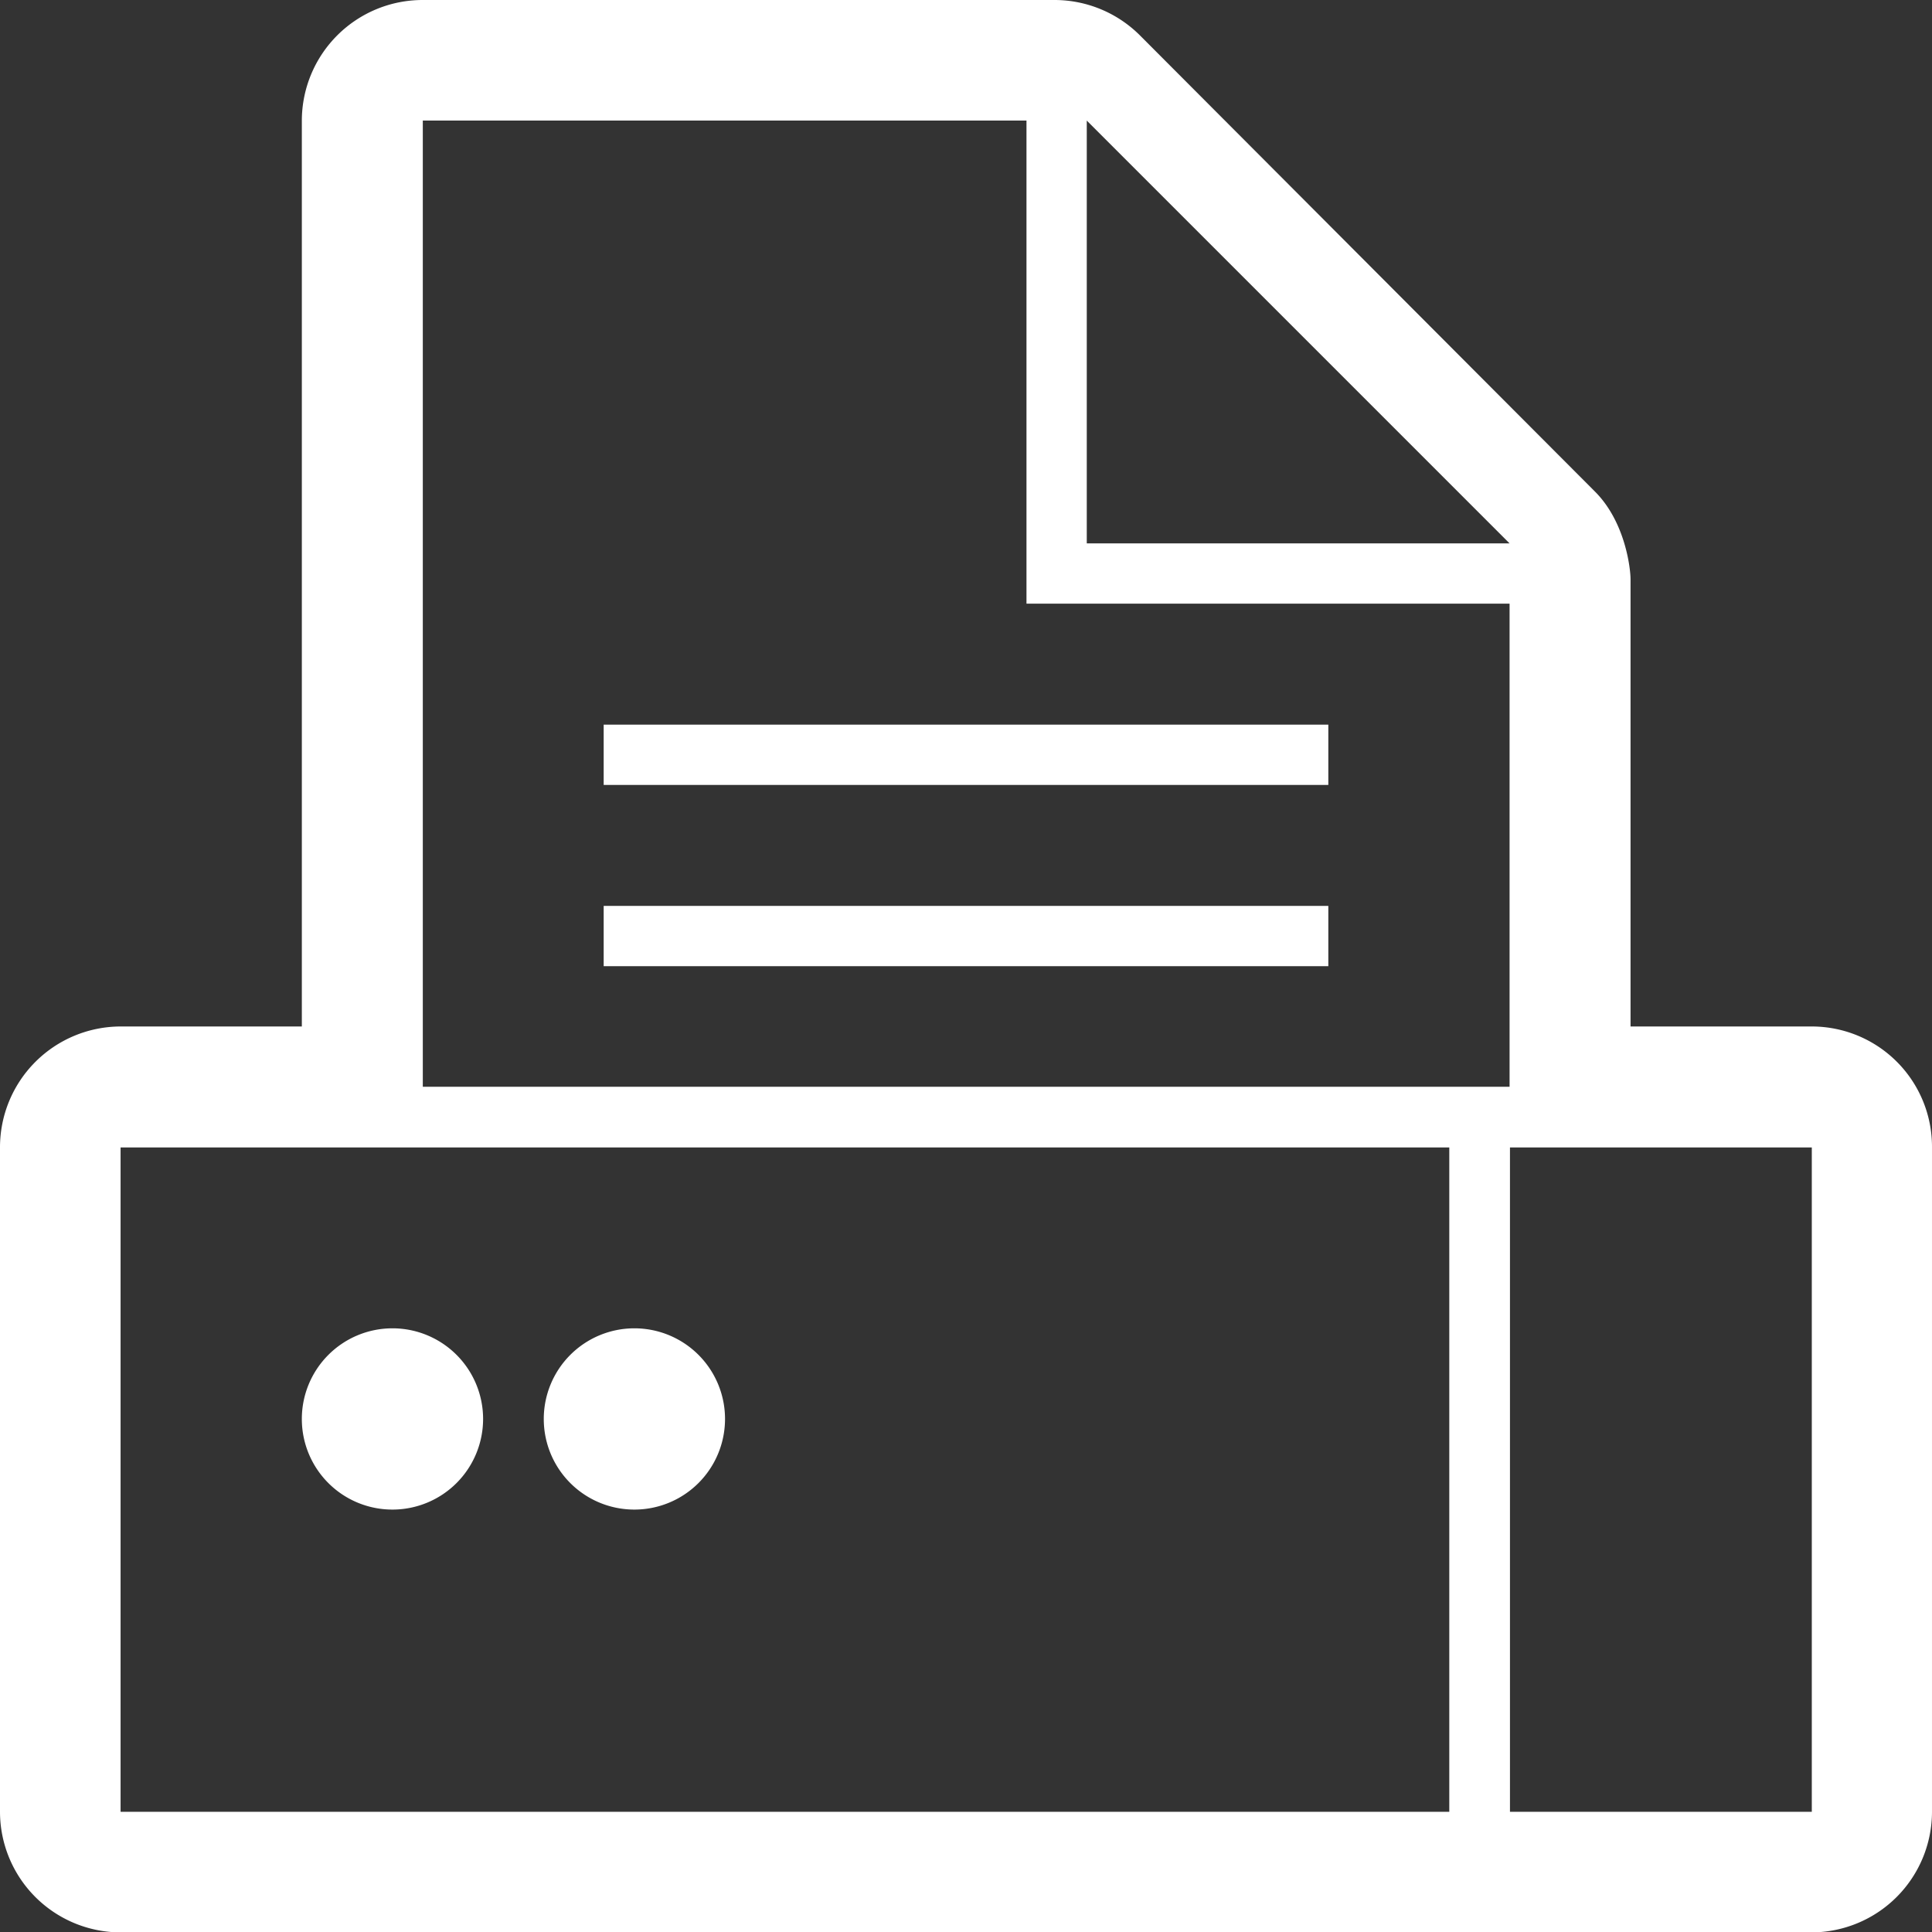 <svg id="Layer_1" data-name="Layer 1" xmlns="http://www.w3.org/2000/svg" viewBox="0 0 499.901 500">
  <rect x="0" y="0" width="499.901" height="500" fill="#333333" stroke="none"/>
  <defs>
    <style>
      .cls-1 {
        fill: none;
      }

      .cls-2 {
        fill: #fff;
      }
    </style>
  </defs>
  <title>85ef0f6f-c48b-45cb-905f-f771bb98a419</title>
  <g id="fax">
    <g>
      <polygon class="cls-1" points="281.2 31.2 281.2 140.6 390.6 140.6 281.2 31.2"/>
      <path class="cls-1" d="M390.6,156.2h-125V31.2H109.4v250H390.6v-125ZM343.8,250H156.2V234.4H343.7V250h0.1Zm0-46.9H156.2V187.5H343.7v15.6h0.1Z"/>
      <rect class="cls-1" x="390.6" y="296.9" width="78.1" height="171.9"/>
      <path class="cls-1" d="M31.2,468.8H375V296.9H31.2V468.8Zm132.9-125a23.45,23.45,0,1,1-23.4,23.5A23.452,23.452,0,0,1,164.1,343.8Zm-62.5,0a23.45,23.45,0,1,1-23.5,23.5A23.452,23.452,0,0,1,101.6,343.8Z"/>
      <rect class="cls-2" x="156.2" y="187.5" width="187.5" height="15.6"/>
      <rect class="cls-2" x="156.2" y="234.4" width="187.5" height="15.6"/>
      <path class="cls-2" d="M468.8,265.6H421.9V149.9c0-2.7-1.3-14.7-9.1-22.6L295,9.2A31.285,31.285,0,0,0,272.9,0H109.4A31.262,31.262,0,0,0,78.1,31.2V265.6H31.2A31.262,31.262,0,0,0,0,296.9V468.8A31.24,31.24,0,0,0,31.2,500H468.7a31.24,31.24,0,0,0,31.2-31.2V296.9A31.113,31.113,0,0,0,468.8,265.6ZM281.2,31.2L390.6,140.6H281.2V31.2Zm-171.8,0H265.6v125h125v125H109.4V31.2ZM375,468.8H31.2V296.9H375V468.8Zm93.8,0H390.7V296.9h78.1V468.8Z"/>
      <path class="cls-2" d="M164.1,390.6a23.45,23.45,0,1,0-23.4-23.4A23.43,23.43,0,0,0,164.1,390.6Z"/>
      <path class="cls-2" d="M101.6,390.6a23.45,23.45,0,1,0-23.5-23.4A23.43,23.43,0,0,0,101.6,390.6Z"/>
    </g>
  </g>
</svg>
